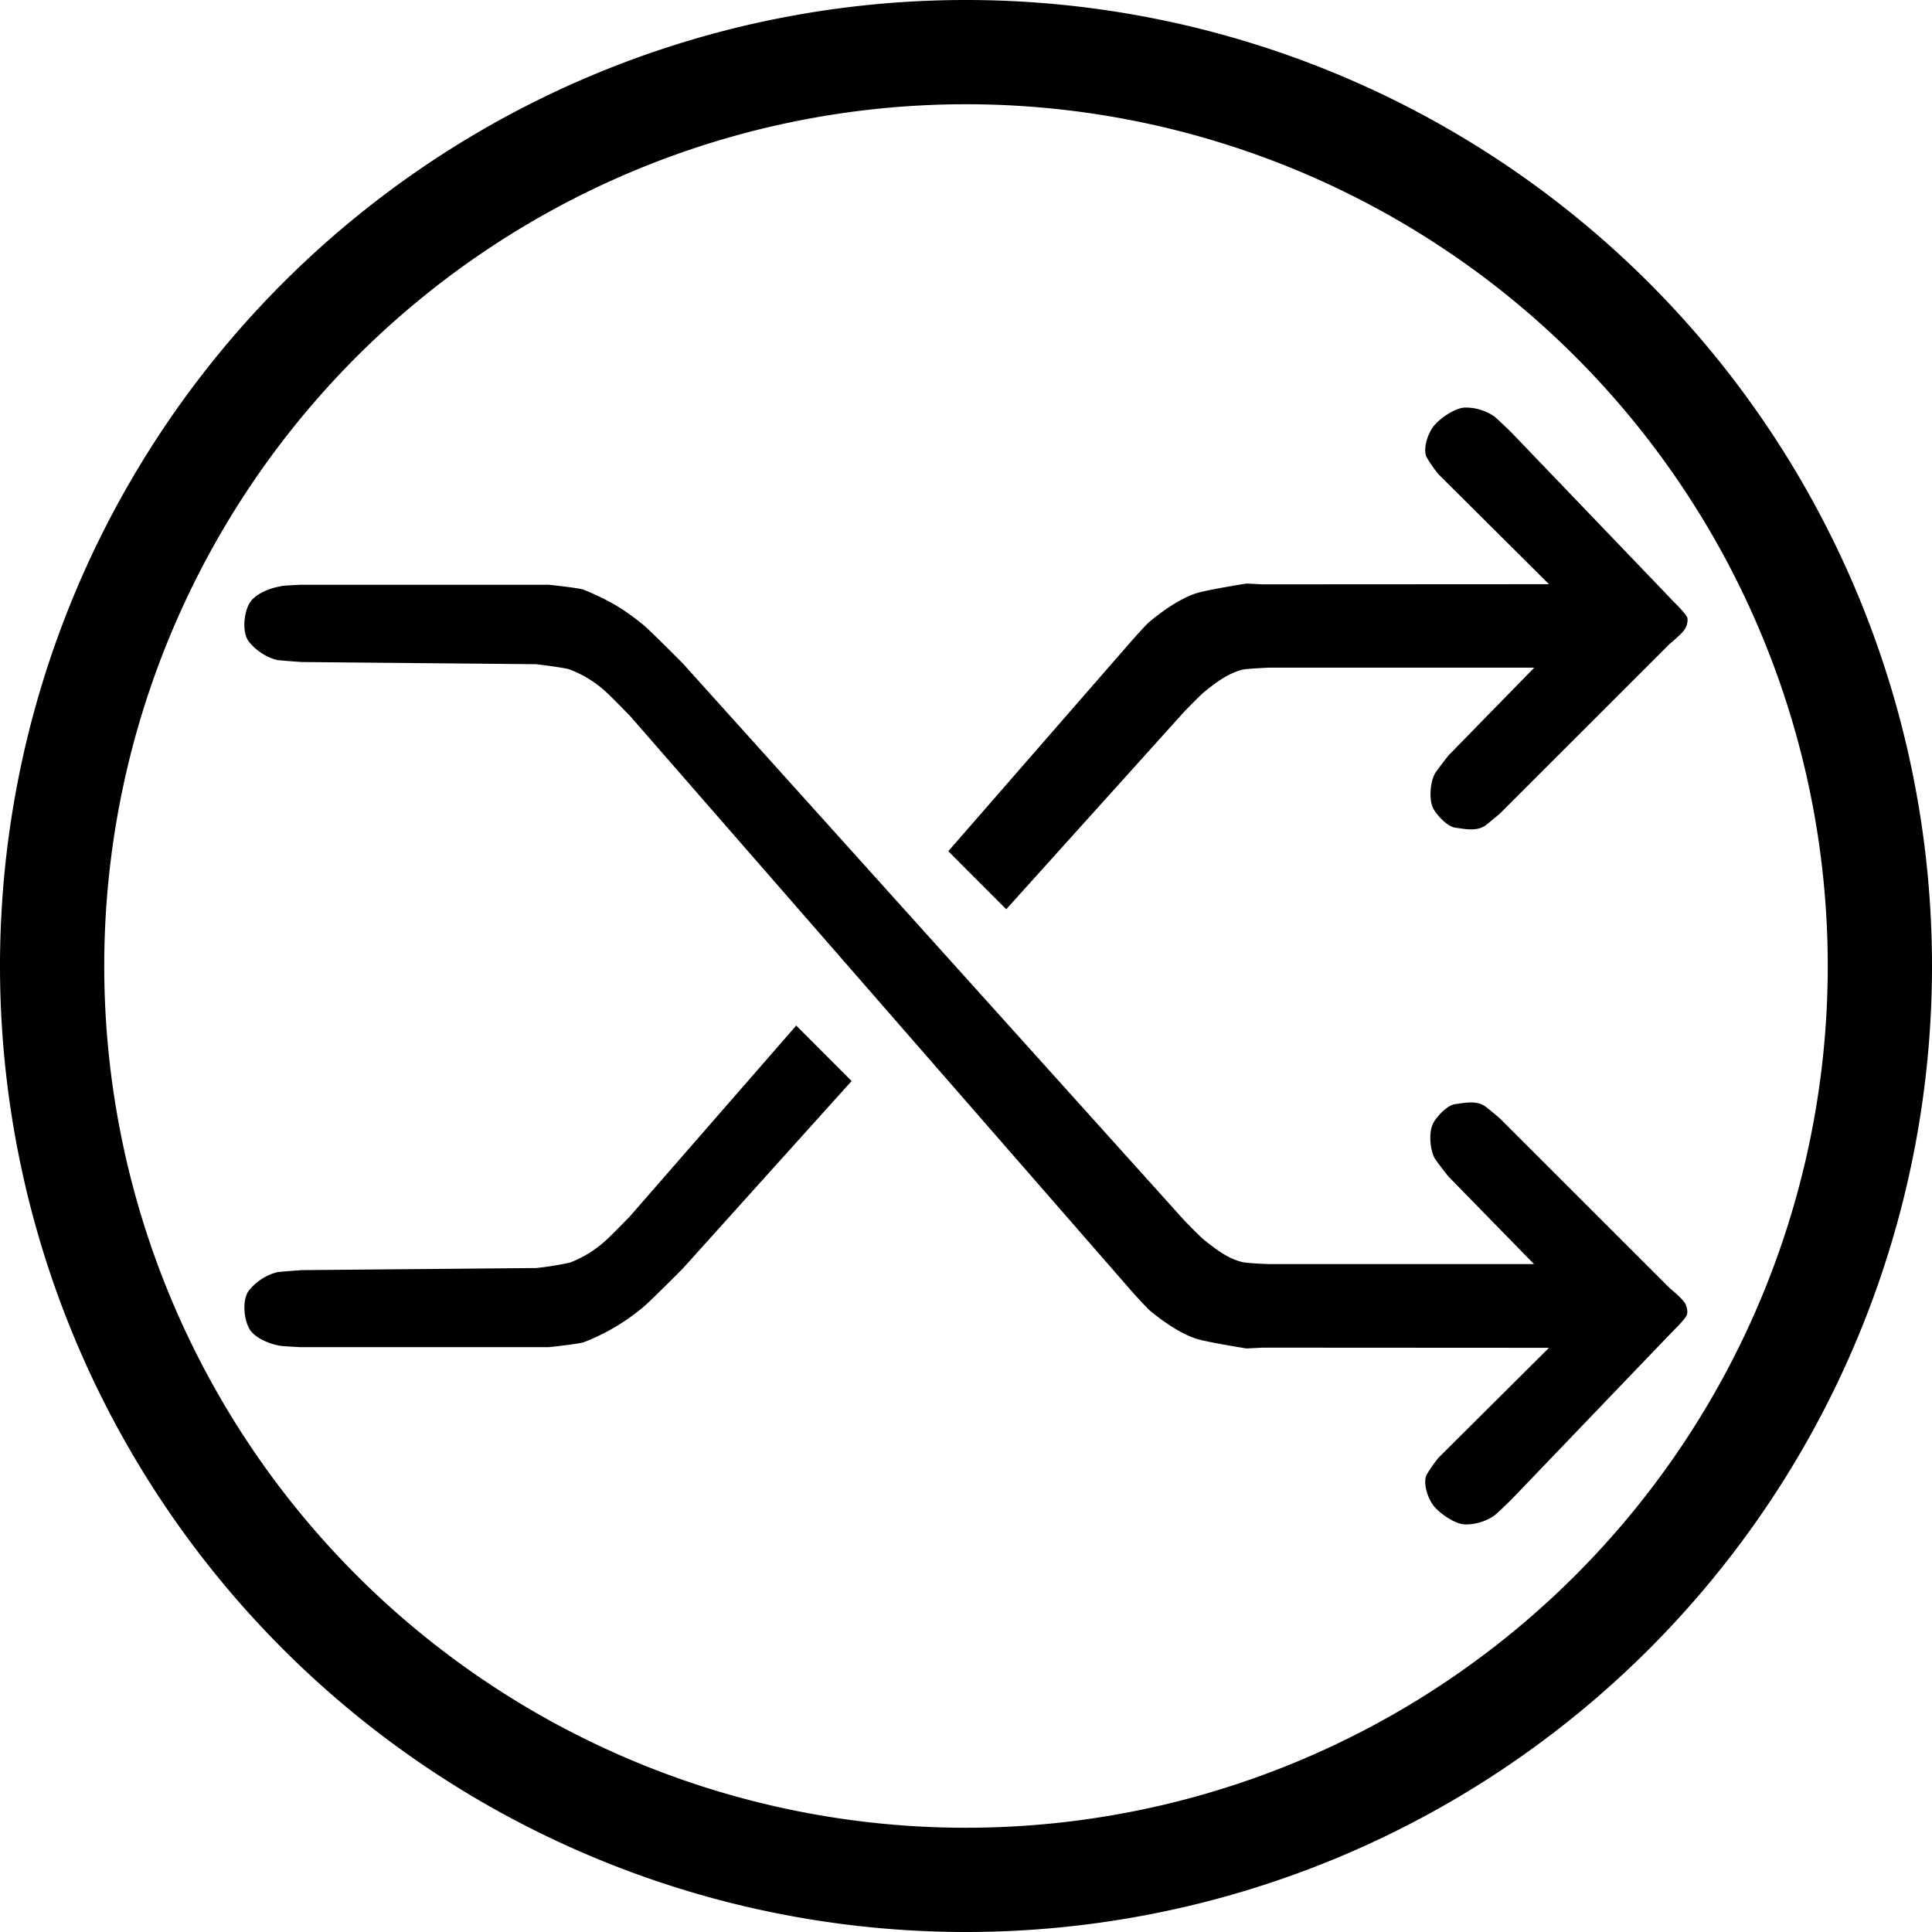 <svg xmlns="http://www.w3.org/2000/svg" width="1em" height="1em" viewBox="0 0 24 24"><path fill="currentColor" d="M20.954 7.662c-.021-.05-.172-.196-.172-.196l-.113-.119l-1.893-1.974s-.173-.169-.216-.202a.63.63 0 0 0-.357-.108c-.124 0-.316.134-.393.23c-.072.092-.132.268-.093.378a1.6 1.6 0 0 0 .155.223l1.37 1.363l-3.555.002l-.202-.01s-.502.079-.635.124c-.196.067-.415.22-.573.353c-.047.04-.217.232-.217.232l-2.28 2.616l.72.721l2.218-2.462s.194-.199.237-.234c.145-.117.3-.236.48-.28c.06-.014.328-.025.328-.025h3.296l-1.065 1.09s-.158.2-.174.235c-.054.112-.071.312-.016.423c.042.083.176.225.27.239c.123.017.255.047.363-.017c.04-.024.198-.16.198-.16l2.11-2.109s.163-.131.193-.193c.02-.041.035-.099.018-.142zM9.891 12.74l-2.066 2.37s-.242.249-.293.293a1.4 1.4 0 0 1-.454.282a4 4 0 0 1-.416.067l-2.91.026s-.27.018-.315.027a.67.67 0 0 0-.34.22c-.094.112-.07.37.008.494c.069.107.258.183.385.2c.042.006.246.016.246.016h3.08s.381-.039.442-.064a2.6 2.6 0 0 0 .728-.43c.087-.07.497-.484.497-.484l2.096-2.328zM3.49 7.28c.042-.006.246-.016.246-.016h3.079s.382.039.443.064c.301.127.48.228.728.43c.087.07.497.484.497.484l6.232 6.922s.194.2.238.234c.145.117.299.237.48.28c.06.015.328.025.328.025h3.295l-1.065-1.09s-.158-.199-.174-.234c-.054-.112-.07-.312-.015-.423c.042-.083.176-.226.269-.239c.124-.017.255-.047.364.017c.04.024.198.16.198.16l2.11 2.109s.162.131.192.193c.02.04.035.099.018.142c-.02.05-.17.197-.17.197l-.114.118l-1.893 1.974s-.173.17-.216.202a.63.63 0 0 1-.357.108c-.124 0-.316-.134-.393-.23c-.072-.092-.132-.268-.093-.378a1.6 1.6 0 0 1 .155-.223l1.37-1.363l-3.555-.002l-.202.01s-.502-.079-.635-.124c-.196-.067-.415-.22-.573-.353a5 5 0 0 1-.217-.232l-6.235-7.15s-.242-.248-.293-.293a1.4 1.4 0 0 0-.454-.282c-.053-.022-.416-.066-.416-.066l-2.91-.027s-.27-.018-.315-.026a.67.67 0 0 1-.34-.221c-.095-.111-.07-.37.008-.493c.069-.108.258-.184.385-.2zM12 0A12 12 0 0 0 0 12a12 12 0 0 0 12 12a12 12 0 0 0 12-12A12 12 0 0 0 12 0m0 1.295A10.705 10.705 0 0 1 22.705 12A10.705 10.705 0 0 1 12 22.705A10.705 10.705 0 0 1 1.295 12A10.705 10.705 0 0 1 12 1.295"/></svg>